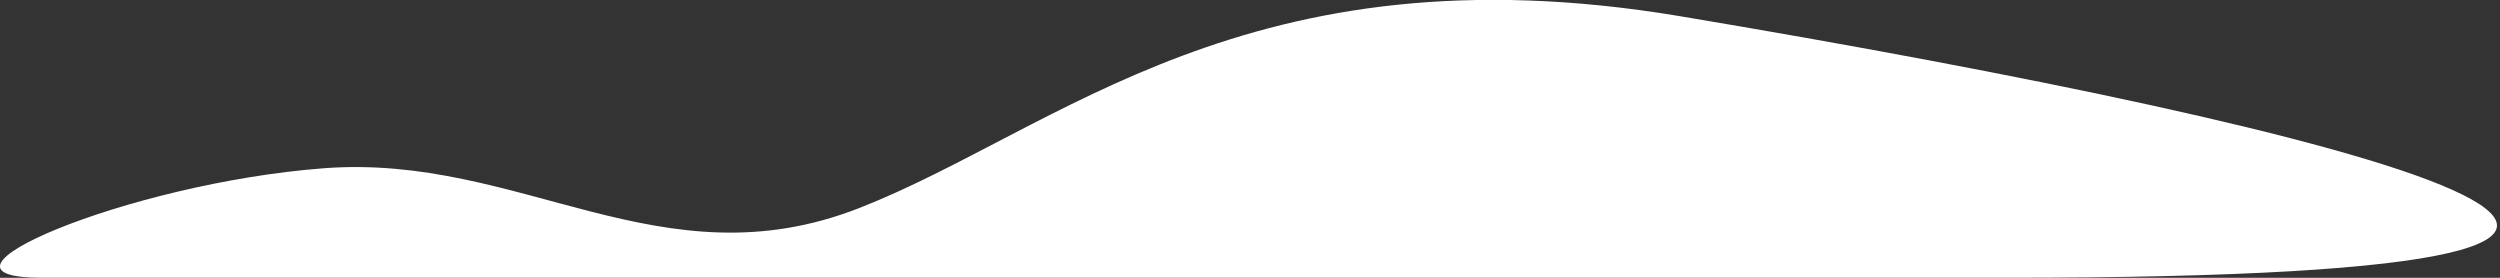 <svg width="198" height="22" viewBox="0 0 198 22" fill="none" xmlns="http://www.w3.org/2000/svg">
<rect x="0" y="0" width="198" height="22" fill="#333333" stroke="none"/>
<path d="M158.947 21.999C134.392 21.999 14.054 21.999 3.314 21.999C-7.426 21.999 10.021 14.52 25.633 13.326C41.284 12.133 52.343 22.636 68.074 16.469C83.805 10.303 98.818 -4.417 132.994 1.272C187.174 10.343 233.449 21.999 158.947 21.999Z" fill="white"/>
</svg>
